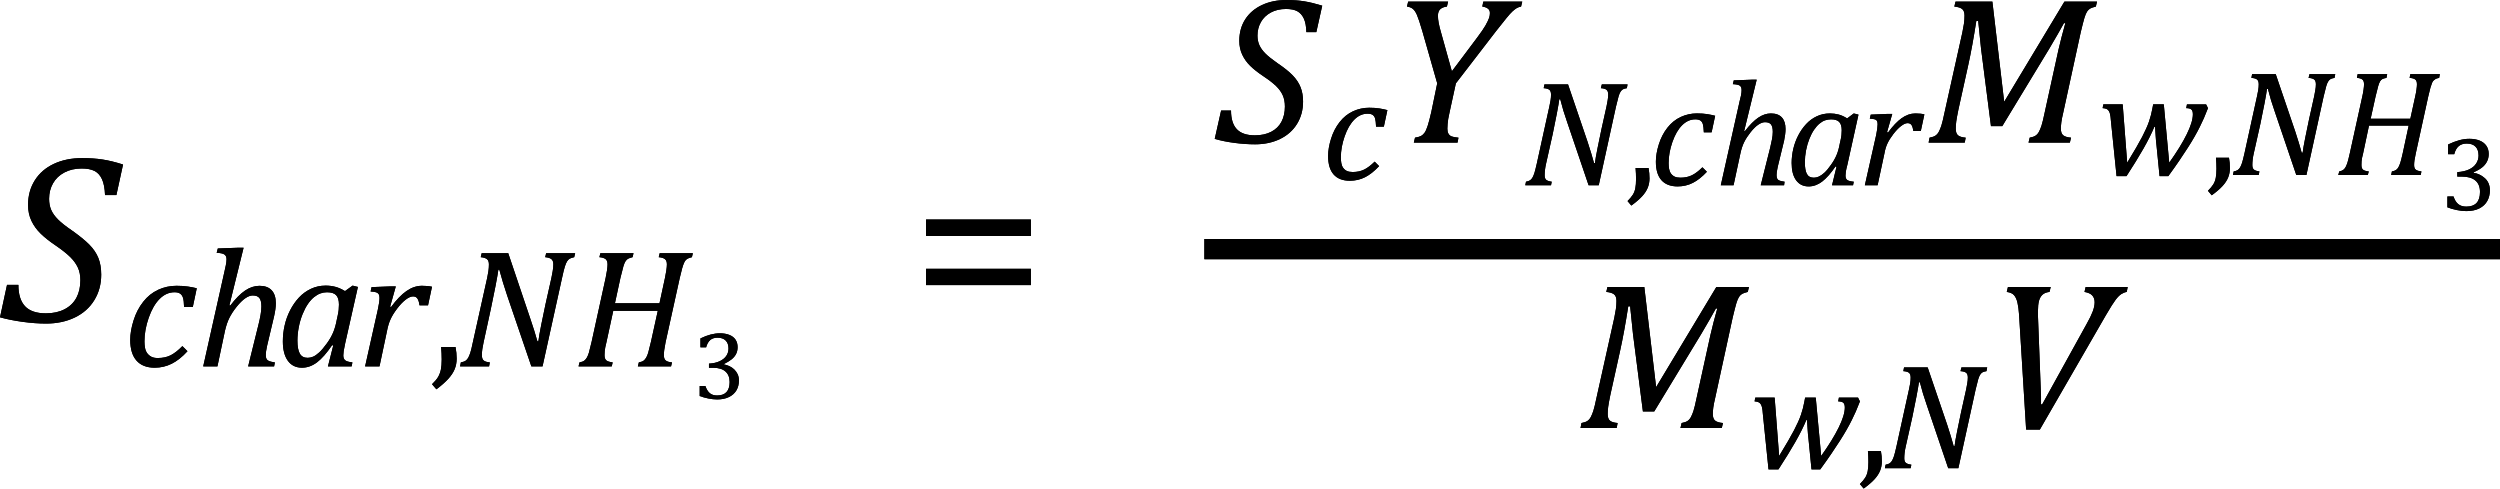 <?xml version="1.0" encoding="UTF-8" standalone="no"?>
<svg
   xmlns:dc="http://purl.org/dc/elements/1.1/"
   xmlns:cc="http://creativecommons.org/ns#"
   xmlns:rdf="http://www.w3.org/1999/02/22-rdf-syntax-ns#"
   xmlns:svg="http://www.w3.org/2000/svg"
   xmlns="http://www.w3.org/2000/svg"
   xmlns:sodipodi="http://sodipodi.sourceforge.net/DTD/sodipodi-0.dtd"
   xmlns:inkscape="http://www.inkscape.org/namespaces/inkscape"
   width="206.063"
   contentScriptType="text/ecmascript"
   preserveAspectRatio="xMidYMid meet"
   font-size="12"
   stroke-miterlimit="10"
   zoomAndPan="magnify"
   version="1.0"
   contentStyleType="text/css"
   font-style="normal"
   height="40.268"
   font-weight="normal"
   y="-9"
   id="svg127"
   sodipodi:docname="eq9b200cca-bff4-4f82-8da5-ba6e94c36d6b.svg"
   style="font-style:normal;font-weight:normal;font-size:12px;font-family:Dialog;color-interpolation:auto;fill:#000000;fill-opacity:1;stroke:#000000;stroke-width:1;stroke-linecap:square;stroke-linejoin:miter;stroke-miterlimit:10;stroke-dasharray:none;stroke-dashoffset:0;stroke-opacity:1;color-rendering:auto;image-rendering:auto;shape-rendering:auto;text-rendering:auto"
   inkscape:version="0.92.0 r15299">
  <sodipodi:namedview
     pagecolor="#ffffff"
     bordercolor="#666666"
     borderopacity="1"
     objecttolerance="10"
     gridtolerance="10"
     guidetolerance="10"
     inkscape:pageopacity="0"
     inkscape:pageshadow="2"
     inkscape:window-width="1627"
     inkscape:window-height="858"
     id="namedview129"
     showgrid="false"
     inkscape:snap-global="false"
     fit-margin-top="0"
     fit-margin-left="0"
     fit-margin-right="0"
     fit-margin-bottom="0"
     inkscape:zoom="1.7294455"
     inkscape:cx="95.375103"
     inkscape:cy="21.570543"
     inkscape:window-x="0"
     inkscape:window-y="0"
     inkscape:window-maximized="0"
     inkscape:current-layer="svg127" />
  <!--Converted from MathML using JEuclid-->
  <defs
     id="genericDefs" />
  <g
     style="color-interpolation:linearRGB;color-rendering:optimizeQuality;image-rendering:optimizeQuality;text-rendering:optimizeLegibility"
     id="g5"
     transform="translate(-0.031,26.514)">
    <path
       style="stroke:none"
       inkscape:connector-curvature="0"
       id="path3"
       d="m 1.547,-3.031 q 0,1.172 0.547,1.758 0.547,0.586 1.719,0.586 0.891,0 1.539,-0.336 Q 6,-1.359 6.328,-1.969 6.656,-2.578 6.656,-3.422 6.656,-4.016 6.445,-4.469 6.234,-4.922 5.812,-5.336 5.391,-5.75 4.594,-6.297 3.875,-6.781 3.391,-7.25 2.906,-7.719 2.625,-8.305 2.344,-8.891 2.344,-9.625 q 0,-1.141 0.555,-2.023 0.555,-0.883 1.57,-1.359 1.016,-0.477 2.344,-0.477 0.906,0 1.672,0.117 0.766,0.117 1.688,0.414 L 9.625,-10.438 H 8.688 q -0.031,-0.828 -0.25,-1.305 -0.219,-0.477 -0.617,-0.68 -0.398,-0.203 -1.055,-0.203 -0.812,0 -1.43,0.328 -0.617,0.328 -0.938,0.898 -0.32,0.57 -0.32,1.273 0,0.516 0.172,0.914 0.172,0.398 0.562,0.789 0.391,0.391 1.125,0.891 0.953,0.672 1.461,1.187 0.508,0.516 0.742,1.102 0.234,0.586 0.234,1.367 0,1.172 -0.57,2.102 -0.57,0.93 -1.609,1.43 -1.039,0.5 -2.367,0.5 -0.906,0 -1.93,-0.141 Q 0.875,-0.125 0.031,-0.359 l 0.578,-2.672 z" />
  </g>
  <g
     style="color-interpolation:linearRGB;color-rendering:optimizeQuality;image-rendering:optimizeQuality;text-rendering:optimizeLegibility"
     id="g9"
     transform="translate(10.141,30.198)">
    <path
       style="stroke:none"
       inkscape:connector-curvature="0"
       id="path7"
       d="M 5.031,-4.891 Q 5.016,-5.422 4.945,-5.648 4.875,-5.875 4.711,-5.992 4.547,-6.109 4.25,-6.109 q -0.688,0 -1.234,0.547 Q 2.469,-5.016 2.117,-4.008 1.766,-3 1.766,-2.062 q 0,0.281 0.047,0.539 0.047,0.258 0.18,0.438 0.133,0.18 0.336,0.289 0.203,0.109 0.531,0.109 0.625,0 1.078,-0.234 0.453,-0.234 0.953,-0.75 L 5.312,-1.25 q -0.641,0.703 -1.297,1.031 -0.656,0.328 -1.406,0.328 -0.984,0 -1.5,-0.586 -0.516,-0.586 -0.516,-1.711 0,-0.719 0.273,-1.594 0.273,-0.875 0.797,-1.539 0.523,-0.664 1.234,-0.992 0.711,-0.328 1.508,-0.328 0.547,0 0.953,0.062 0.406,0.062 0.719,0.141 L 5.75,-4.891 Z" />
  </g>
  <g
     style="color-interpolation:linearRGB;color-rendering:optimizeQuality;image-rendering:optimizeQuality;text-rendering:optimizeLegibility"
     id="g13"
     transform="translate(16.219,30.198)">
    <path
       style="stroke:none"
       inkscape:connector-curvature="0"
       id="path11"
       d="M 6.375,0 H 4.234 l 0.859,-3.469 q 0.094,-0.375 0.164,-0.766 0.07,-0.391 0.07,-0.703 0,-0.484 -0.164,-0.695 Q 5,-5.844 4.609,-5.844 q -0.281,0 -0.617,0.234 -0.336,0.234 -0.711,0.703 Q 2.906,-4.438 2.688,-4 2.469,-3.562 2.328,-2.953 L 1.703,0 H 0.531 l 1.75,-7.812 q 0.078,-0.344 0.109,-0.5 0.031,-0.156 0.047,-0.281 0.016,-0.125 0.016,-0.234 0,-0.281 -0.18,-0.399 -0.18,-0.117 -0.633,-0.133 l 0.094,-0.359 1.719,-0.062 h 0.406 l -1.172,4.75 0.078,0.016 q 0.641,-0.844 1.219,-1.234 0.578,-0.391 1.188,-0.391 0.656,0 1,0.367 0.344,0.367 0.344,1.07 0,0.438 -0.141,1.062 l -0.578,2.438 q -0.062,0.281 -0.086,0.461 -0.023,0.18 -0.023,0.305 0,0.219 0.07,0.336 0.07,0.117 0.219,0.172 0.148,0.055 0.461,0.102 z" />
  </g>
  <g
     style="color-interpolation:linearRGB;color-rendering:optimizeQuality;image-rendering:optimizeQuality;text-rendering:optimizeLegibility"
     id="g17"
     transform="translate(22.734,30.198)">
    <path
       style="stroke:none"
       inkscape:connector-curvature="0"
       id="path15"
       d="m 5.703,-6.203 0.625,-0.453 0.438,0.109 -1.047,4.641 q -0.094,0.422 -0.125,0.641 -0.031,0.219 -0.031,0.359 0,0.281 0.156,0.406 0.156,0.125 0.594,0.172 L 6.25,0 H 4.297 L 4.734,-1.719 4.641,-1.75 q -0.656,0.969 -1.242,1.414 -0.586,0.445 -1.242,0.445 -0.75,0 -1.164,-0.57 -0.414,-0.57 -0.414,-1.602 0,-0.656 0.148,-1.312 0.148,-0.656 0.453,-1.25 0.305,-0.594 0.727,-1.047 0.422,-0.453 0.984,-0.719 0.562,-0.266 1.219,-0.266 0.422,0 0.805,0.102 0.383,0.102 0.789,0.352 z m -0.609,2.047 q 0.062,-0.281 0.086,-0.492 0.023,-0.211 0.023,-0.445 0,-0.531 -0.227,-0.773 -0.227,-0.242 -0.758,-0.242 -0.281,0 -0.539,0.094 Q 3.422,-5.922 3.156,-5.711 2.891,-5.5 2.648,-5.148 2.406,-4.797 2.203,-4.297 2,-3.797 1.891,-3.227 1.781,-2.656 1.781,-2.125 q 0,0.719 0.195,1.07 0.195,0.352 0.648,0.352 0.219,0 0.445,-0.094 0.227,-0.094 0.508,-0.351 0.281,-0.258 0.641,-0.758 0.328,-0.453 0.516,-0.906 0.188,-0.453 0.297,-1.062 z" />
  </g>
  <g
     style="color-interpolation:linearRGB;color-rendering:optimizeQuality;image-rendering:optimizeQuality;text-rendering:optimizeLegibility"
     id="g21"
     transform="translate(29.5,30.198)">
    <path
       style="stroke:none"
       inkscape:connector-curvature="0"
       id="path19"
       d="M 2.719,-6.594 H 3.125 l -0.469,1.672 0.078,0.031 q 0.656,-0.891 1.273,-1.32 0.617,-0.43 1.273,-0.43 0.5,0 0.828,0.078 L 5.781,-5.031 H 5.078 Q 5.031,-5.391 4.914,-5.578 4.797,-5.766 4.547,-5.766 q -0.266,0 -0.617,0.273 -0.352,0.273 -0.711,0.75 Q 2.859,-4.266 2.68,-3.859 2.5,-3.453 2.406,-2.953 L 1.781,0 H 0.594 l 1.047,-4.672 q 0.141,-0.641 0.141,-0.969 0,-0.203 -0.062,-0.305 Q 1.656,-6.047 1.516,-6.102 1.375,-6.156 1.047,-6.172 L 1.125,-6.531 Z" />
  </g>
  <g
     style="color-interpolation:linearRGB;color-rendering:optimizeQuality;image-rendering:optimizeQuality;text-rendering:optimizeLegibility"
     id="g25"
     transform="translate(35.438,30.198)">
    <path
       style="stroke:none"
       inkscape:connector-curvature="0"
       id="path23"
       d="m 2.109,-1.594 q 0.094,0.484 0.094,0.953 0,0.469 -0.164,0.867 Q 1.875,0.625 1.516,1.023 1.156,1.422 0.531,1.891 L 0.172,1.469 q 0.344,-0.328 0.5,-0.594 0.156,-0.266 0.227,-0.602 0.07,-0.336 0.07,-0.836 0,-0.516 -0.047,-1.031 z" />
  </g>
  <g
     style="color-interpolation:linearRGB;color-rendering:optimizeQuality;image-rendering:optimizeQuality;text-rendering:optimizeLegibility"
     id="g29"
     transform="translate(37.641,30.198)">
    <path
       style="stroke:none"
       inkscape:connector-curvature="0"
       id="path27"
       d="M 9.766,-9.328 9.688,-9 q -0.266,0.062 -0.375,0.125 -0.109,0.062 -0.203,0.203 -0.094,0.141 -0.188,0.43 -0.094,0.289 -0.234,0.945 L 7.078,0 H 6.156 l -2,-5.859 Q 3.797,-6.922 3.516,-7.969 H 3.438 q -0.047,0.359 -0.234,1.336 -0.188,0.977 -0.391,1.914 l -0.594,2.734 q -0.063,0.281 -0.102,0.547 -0.039,0.266 -0.039,0.516 0,0.312 0.148,0.438 0.148,0.125 0.508,0.156 L 2.672,0 H 0.281 L 0.344,-0.328 Q 0.609,-0.375 0.742,-0.469 0.875,-0.562 0.961,-0.727 1.047,-0.891 1.125,-1.125 1.203,-1.359 1.344,-2.031 l 1.172,-5.266 q 0.062,-0.297 0.102,-0.562 0.039,-0.266 0.039,-0.547 0,-0.313 -0.164,-0.438 Q 2.328,-8.969 1.984,-9 L 2.062,-9.328 H 4.25 L 6.047,-4 q 0.391,1.141 0.609,1.938 h 0.078 q 0.047,-0.422 0.242,-1.391 0.195,-0.969 0.351,-1.688 l 0.484,-2.156 q 0.047,-0.234 0.102,-0.539 0.055,-0.305 0.055,-0.57 0,-0.313 -0.164,-0.438 Q 7.641,-8.969 7.297,-9 L 7.375,-9.328 Z" />
  </g>
  <g
     style="color-interpolation:linearRGB;color-rendering:optimizeQuality;image-rendering:optimizeQuality;text-rendering:optimizeLegibility"
     id="g33"
     transform="translate(47.406,30.198)">
    <path
       style="stroke:none"
       inkscape:connector-curvature="0"
       id="path31"
       d="m 7.453,-1.984 q -0.078,0.391 -0.109,0.633 -0.031,0.242 -0.031,0.43 0,0.312 0.156,0.438 0.156,0.125 0.516,0.156 L 7.906,0 H 5.172 L 5.25,-0.328 Q 5.516,-0.375 5.641,-0.469 5.766,-0.562 5.859,-0.727 5.953,-0.891 6.023,-1.125 6.094,-1.359 6.25,-2.031 L 6.812,-4.578 H 3.141 l -0.562,2.594 q -0.062,0.25 -0.094,0.406 -0.031,0.156 -0.047,0.312 -0.016,0.156 -0.016,0.344 0,0.297 0.141,0.422 0.141,0.125 0.531,0.172 L 3.016,0 H 0.281 L 0.359,-0.328 Q 0.625,-0.375 0.75,-0.469 0.875,-0.562 0.969,-0.727 1.062,-0.891 1.133,-1.125 1.203,-1.359 1.359,-2.031 l 1.156,-5.266 q 0.062,-0.281 0.109,-0.602 0.047,-0.32 0.047,-0.508 0,-0.313 -0.164,-0.438 Q 2.344,-8.969 2,-9 L 2.078,-9.328 H 4.812 L 4.734,-9 q -0.25,0.062 -0.367,0.125 -0.117,0.062 -0.211,0.203 -0.094,0.141 -0.18,0.43 -0.086,0.289 -0.242,0.945 l -0.453,2.094 h 3.672 l 0.453,-2.094 q 0.063,-0.281 0.109,-0.602 0.047,-0.32 0.047,-0.508 0,-0.313 -0.164,-0.438 Q 7.234,-8.969 6.891,-9 L 6.969,-9.328 H 9.703 L 9.625,-9 Q 9.391,-8.938 9.297,-8.891 9.203,-8.844 9.125,-8.766 9.047,-8.688 8.977,-8.531 8.906,-8.375 8.82,-8.078 8.734,-7.781 8.625,-7.297 Z" />
  </g>
  <g
     style="color-interpolation:linearRGB;color-rendering:optimizeQuality;image-rendering:optimizeQuality;text-rendering:optimizeLegibility"
     id="g37"
     transform="translate(57.109,32.862)">
    <path
       style="stroke:none"
       inkscape:connector-curvature="0"
       id="path35"
       d="m 0.625,-4.234 v -0.734 q 0.453,-0.219 0.844,-0.32 0.391,-0.102 0.766,-0.102 0.438,0 0.773,0.133 0.336,0.133 0.508,0.391 0.172,0.258 0.172,0.617 0,0.328 -0.133,0.578 -0.133,0.25 -0.375,0.438 -0.242,0.188 -0.617,0.375 v 0.031 q 0.234,0.047 0.453,0.148 0.219,0.102 0.391,0.266 0.172,0.164 0.281,0.391 0.109,0.227 0.109,0.523 0,0.453 -0.203,0.805 Q 3.391,-0.344 2.984,-0.141 2.578,0.062 2,0.062 1.672,0.062 1.281,-0.016 0.891,-0.094 0.562,-0.219 v -0.828 h 0.469 q 0.141,0.406 0.367,0.594 0.227,0.188 0.602,0.188 0.516,0 0.773,-0.281 0.258,-0.281 0.258,-0.828 0,-0.562 -0.344,-0.867 -0.344,-0.305 -1,-0.305 H 1.328 v -0.344 q 0.531,-0.031 0.891,-0.203 0.359,-0.172 0.539,-0.437 0.18,-0.266 0.18,-0.609 0,-0.422 -0.234,-0.656 -0.234,-0.234 -0.672,-0.234 -0.375,0 -0.602,0.195 -0.227,0.195 -0.336,0.602 z" />
  </g>
  <g
     style="color-interpolation:linearRGB;color-rendering:optimizeQuality;image-rendering:optimizeQuality;text-rendering:optimizeLegibility"
     id="g41"
     transform="translate(75.11,26.514)">
    <path
       style="stroke:none"
       inkscape:connector-curvature="0"
       id="path39"
       d="m 1.219,-7.062 v -1.359 h 8.641 v 1.359 z m 0,4.047 v -1.344 h 8.641 v 1.344 z" />
  </g>
  <g
     style="color-interpolation:linearRGB;stroke-width:1.338;color-rendering:optimizeQuality;image-rendering:optimizeQuality;text-rendering:optimizeLegibility"
     id="g47"
     transform="matrix(1.246,0,0,1.246,-27.112,-0.768)">
    <line
       style="fill:none;stroke-width:1.338"
       id="line43"
       y1="17.096"
       x2="186.522"
       x1="102.1"
       y2="17.096" />
    <path
       style="stroke:none;stroke-width:0.803"
       inkscape:connector-curvature="0"
       id="path45"
       transform="translate(102.1,10.054)"
       d="m 1.094,-2.125 q 0,0.828 0.383,1.234 0.383,0.406 1.195,0.406 0.625,0 1.078,-0.234 0.453,-0.234 0.68,-0.664 0.227,-0.43 0.227,-1.008 0,-0.422 -0.141,-0.742 Q 4.375,-3.453 4.078,-3.742 3.781,-4.031 3.219,-4.406 2.703,-4.75 2.367,-5.078 2.031,-5.406 1.836,-5.82 1.641,-6.234 1.641,-6.734 q 0,-0.812 0.391,-1.422 0.391,-0.609 1.102,-0.945 0.711,-0.336 1.633,-0.336 0.641,0 1.172,0.086 0.531,0.086 1.188,0.289 l -0.391,1.75 H 6.078 Q 6.062,-7.891 5.906,-8.219 5.75,-8.547 5.477,-8.695 5.203,-8.844 4.734,-8.844 q -0.578,0 -1.008,0.234 -0.43,0.234 -0.656,0.633 -0.227,0.399 -0.227,0.898 0,0.344 0.125,0.625 0.125,0.281 0.398,0.555 0.273,0.273 0.789,0.633 0.672,0.453 1.024,0.82 0.351,0.367 0.516,0.781 0.164,0.414 0.164,0.945 0,0.828 -0.399,1.477 -0.398,0.648 -1.125,1 Q 3.609,0.109 2.688,0.109 2.047,0.109 1.328,0.016 0.609,-0.078 0.016,-0.25 l 0.422,-1.875 z" />
  </g>
  <g
     style="color-interpolation:linearRGB;stroke-width:0.803;color-rendering:optimizeQuality;image-rendering:optimizeQuality;text-rendering:optimizeLegibility"
     id="g51"
     transform="matrix(1.246,0,0,1.246,108.944,14.802)">
    <path
       style="stroke:none;stroke-width:0.803"
       inkscape:connector-curvature="0"
       id="path49"
       d="M 3.594,-3.5 Q 3.578,-3.875 3.531,-4.039 3.484,-4.203 3.367,-4.281 3.25,-4.359 3.031,-4.359 q -0.484,0 -0.875,0.391 -0.391,0.391 -0.641,1.109 -0.25,0.719 -0.25,1.391 0,0.203 0.031,0.383 0.031,0.18 0.125,0.312 0.094,0.133 0.242,0.203 Q 1.812,-0.5 2.047,-0.5 2.484,-0.5 2.812,-0.664 3.141,-0.828 3.5,-1.188 l 0.297,0.297 q -0.469,0.5 -0.93,0.734 -0.461,0.234 -1.008,0.234 -0.703,0 -1.07,-0.414 -0.367,-0.414 -0.367,-1.227 0,-0.516 0.195,-1.141 0.195,-0.625 0.57,-1.102 0.375,-0.476 0.883,-0.711 0.508,-0.234 1.07,-0.234 0.391,0 0.68,0.047 0.289,0.047 0.523,0.109 L 4.109,-3.5 Z" />
  </g>
  <g
     style="color-interpolation:linearRGB;stroke-width:0.803;color-rendering:optimizeQuality;image-rendering:optimizeQuality;text-rendering:optimizeLegibility"
     id="g55"
     transform="matrix(1.246,0,0,1.246,114.355,11.756)">
    <path
       style="stroke:none;stroke-width:0.803"
       inkscape:connector-curvature="0"
       id="path53"
       d="M 4.016,-9.328 3.938,-9 Q 3.656,-8.969 3.5,-8.828 q -0.156,0.141 -0.156,0.438 0,0.406 0.203,1.094 l 0.719,2.578 1.688,-2.25 q 0.375,-0.5 0.539,-0.789 0.164,-0.289 0.242,-0.508 0.047,-0.156 0.047,-0.312 0,-0.188 -0.133,-0.289 Q 6.516,-8.969 6.281,-9 L 6.344,-9.328 H 8.922 L 8.844,-9 Q 8.672,-8.969 8.555,-8.898 8.438,-8.828 8.281,-8.688 8.125,-8.547 7.867,-8.227 7.609,-7.906 7.188,-7.375 L 4.531,-3.922 4.109,-1.984 Q 4.047,-1.719 4.023,-1.562 4,-1.406 3.984,-1.234 q -0.016,0.172 -0.016,0.312 0,0.203 0.07,0.328 0.07,0.125 0.203,0.18 0.133,0.055 0.461,0.086 L 4.641,0 H 1.75 L 1.828,-0.328 Q 2.109,-0.375 2.234,-0.445 2.359,-0.516 2.461,-0.656 2.562,-0.797 2.664,-1.109 2.766,-1.422 2.906,-2.031 L 3.297,-3.922 2.312,-7.375 Q 2.078,-8.172 1.953,-8.453 1.828,-8.734 1.68,-8.852 1.531,-8.969 1.297,-9 L 1.375,-9.328 Z" />
  </g>
  <g
     style="color-interpolation:linearRGB;stroke-width:0.803;color-rendering:optimizeQuality;image-rendering:optimizeQuality;text-rendering:optimizeLegibility"
     id="g59"
     transform="matrix(1.246,0,0,1.246,125.469,15.269)">
    <path
       style="stroke:none;stroke-width:0.803"
       inkscape:connector-curvature="0"
       id="path57"
       d="m 6.969,-6.672 -0.047,0.25 Q 6.734,-6.391 6.656,-6.344 6.578,-6.297 6.508,-6.195 6.438,-6.094 6.375,-5.883 6.312,-5.672 6.203,-5.203 L 5.062,0 H 4.391 L 2.969,-4.188 q -0.266,-0.75 -0.453,-1.5 H 2.453 q -0.031,0.25 -0.164,0.953 -0.133,0.703 -0.274,1.359 l -0.438,1.953 q -0.047,0.203 -0.07,0.399 -0.023,0.195 -0.023,0.367 0,0.219 0.109,0.305 0.109,0.086 0.359,0.117 L 1.906,0 H 0.203 L 0.25,-0.234 Q 0.438,-0.266 0.531,-0.336 0.625,-0.406 0.688,-0.523 0.75,-0.641 0.805,-0.805 0.859,-0.969 0.969,-1.453 L 1.797,-5.219 Q 1.844,-5.422 1.875,-5.617 1.906,-5.812 1.906,-6 q 0,-0.234 -0.117,-0.32 -0.117,-0.086 -0.367,-0.102 l 0.047,-0.25 h 1.562 l 1.297,3.812 q 0.266,0.812 0.422,1.391 h 0.062 q 0.031,-0.297 0.172,-0.992 0.141,-0.695 0.25,-1.211 L 5.578,-5.219 Q 5.609,-5.375 5.648,-5.594 5.688,-5.812 5.688,-6 q 0,-0.234 -0.117,-0.32 -0.117,-0.086 -0.367,-0.102 l 0.062,-0.25 z" />
  </g>
  <g
     style="color-interpolation:linearRGB;stroke-width:0.803;color-rendering:optimizeQuality;image-rendering:optimizeQuality;text-rendering:optimizeLegibility"
     id="g63"
     transform="matrix(1.246,0,0,1.246,133.994,15.269)">
    <path
       style="stroke:none;stroke-width:0.803"
       inkscape:connector-curvature="0"
       id="path61"
       d="m 1.516,-1.141 q 0.062,0.344 0.062,0.688 0,0.328 -0.117,0.617 Q 1.344,0.453 1.086,0.734 0.828,1.016 0.375,1.344 L 0.125,1.047 Q 0.359,0.812 0.477,0.625 0.594,0.438 0.641,0.195 q 0.047,-0.242 0.047,-0.602 0,-0.359 -0.031,-0.734 z" />
  </g>
  <g
     style="color-interpolation:linearRGB;stroke-width:0.803;color-rendering:optimizeQuality;image-rendering:optimizeQuality;text-rendering:optimizeLegibility"
     id="g67"
     transform="matrix(1.246,0,0,1.246,135.96,15.269)">
    <path
       style="stroke:none;stroke-width:0.803"
       inkscape:connector-curvature="0"
       id="path65"
       d="M 3.594,-3.5 Q 3.578,-3.875 3.531,-4.039 3.484,-4.203 3.367,-4.281 3.25,-4.359 3.031,-4.359 q -0.484,0 -0.875,0.391 -0.391,0.391 -0.641,1.109 -0.25,0.719 -0.25,1.391 0,0.203 0.031,0.383 0.031,0.18 0.125,0.312 0.094,0.133 0.242,0.203 Q 1.812,-0.5 2.047,-0.5 2.484,-0.5 2.812,-0.664 3.141,-0.828 3.5,-1.188 l 0.297,0.297 q -0.469,0.5 -0.93,0.734 -0.461,0.234 -1.008,0.234 -0.703,0 -1.07,-0.414 -0.367,-0.414 -0.367,-1.227 0,-0.516 0.195,-1.141 0.195,-0.625 0.57,-1.102 0.375,-0.476 0.883,-0.711 0.508,-0.234 1.07,-0.234 0.391,0 0.68,0.047 0.289,0.047 0.523,0.109 L 4.109,-3.5 Z" />
  </g>
  <g
     style="color-interpolation:linearRGB;stroke-width:0.803;color-rendering:optimizeQuality;image-rendering:optimizeQuality;text-rendering:optimizeLegibility"
     id="g71"
     transform="matrix(1.246,0,0,1.246,141.37,15.269)">
    <path
       style="stroke:none;stroke-width:0.803"
       inkscape:connector-curvature="0"
       id="path69"
       d="M 4.562,0 H 3.016 l 0.625,-2.484 q 0.062,-0.266 0.117,-0.539 0.055,-0.274 0.055,-0.508 0,-0.344 -0.117,-0.492 -0.117,-0.148 -0.398,-0.148 -0.203,0 -0.445,0.164 -0.242,0.164 -0.508,0.5 -0.266,0.336 -0.422,0.648 -0.156,0.312 -0.25,0.75 L 1.219,0 H 0.375 l 1.25,-5.578 Q 1.688,-5.828 1.711,-5.938 1.734,-6.047 1.742,-6.141 1.75,-6.234 1.75,-6.297 1.75,-6.516 1.625,-6.594 1.5,-6.672 1.172,-6.688 l 0.062,-0.25 1.234,-0.047 H 2.75 l -0.828,3.391 0.047,0.016 Q 2.438,-4.188 2.852,-4.469 3.266,-4.75 3.688,-4.75 q 0.484,0 0.727,0.266 0.242,0.266 0.242,0.766 0,0.313 -0.094,0.766 l -0.422,1.734 q -0.047,0.203 -0.062,0.336 -0.016,0.133 -0.016,0.211 0,0.156 0.047,0.242 0.047,0.086 0.156,0.125 0.109,0.039 0.328,0.07 z" />
  </g>
  <g
     style="color-interpolation:linearRGB;stroke-width:0.803;color-rendering:optimizeQuality;image-rendering:optimizeQuality;text-rendering:optimizeLegibility"
     id="g75"
     transform="matrix(1.246,0,0,1.246,147.17,15.269)">
    <path
       style="stroke:none;stroke-width:0.803"
       inkscape:connector-curvature="0"
       id="path73"
       d="M 4.078,-4.422 4.516,-4.75 4.828,-4.672 4.094,-1.359 q -0.078,0.297 -0.102,0.453 -0.023,0.156 -0.023,0.266 0,0.203 0.109,0.289 0.109,0.086 0.438,0.117 L 4.469,0 H 3.078 L 3.375,-1.219 3.312,-1.25 Q 2.844,-0.562 2.422,-0.242 2,0.078 1.531,0.078 1,0.078 0.703,-0.328 0.406,-0.734 0.406,-1.469 q 0,-0.469 0.109,-0.937 Q 0.625,-2.875 0.844,-3.297 1.062,-3.719 1.367,-4.047 1.672,-4.375 2.07,-4.562 2.469,-4.75 2.938,-4.75 q 0.297,0 0.57,0.07 0.273,0.07 0.57,0.258 z m -0.438,1.453 q 0.047,-0.203 0.062,-0.351 0.016,-0.148 0.016,-0.32 0,-0.375 -0.164,-0.547 -0.164,-0.172 -0.539,-0.172 -0.203,0 -0.391,0.062 -0.188,0.062 -0.375,0.219 -0.188,0.156 -0.359,0.406 -0.172,0.25 -0.312,0.602 -0.141,0.351 -0.219,0.758 -0.078,0.406 -0.078,0.797 0,0.516 0.133,0.766 0.133,0.25 0.461,0.25 0.156,0 0.32,-0.07 0.164,-0.07 0.367,-0.25 Q 2.766,-1 3.016,-1.359 3.25,-1.688 3.383,-2.008 3.516,-2.328 3.594,-2.766 Z" />
  </g>
  <g
     style="color-interpolation:linearRGB;stroke-width:0.803;color-rendering:optimizeQuality;image-rendering:optimizeQuality;text-rendering:optimizeLegibility"
     id="g79"
     transform="matrix(1.246,0,0,1.246,153.185,15.269)">
    <path
       style="stroke:none;stroke-width:0.803"
       inkscape:connector-curvature="0"
       id="path77"
       d="m 1.938,-4.719 h 0.297 l -0.344,1.203 0.062,0.031 Q 2.422,-4.125 2.859,-4.438 3.297,-4.75 3.766,-4.75 q 0.359,0 0.594,0.062 L 4.125,-3.594 h -0.5 Q 3.594,-3.859 3.508,-3.984 3.422,-4.109 3.25,-4.109 q -0.188,0 -0.438,0.195 -0.25,0.195 -0.508,0.531 -0.258,0.336 -0.391,0.625 -0.133,0.289 -0.195,0.648 L 1.266,0 H 0.422 l 0.75,-3.328 q 0.094,-0.469 0.094,-0.703 0,-0.141 -0.039,-0.219 Q 1.188,-4.328 1.086,-4.359 0.984,-4.391 0.75,-4.406 l 0.062,-0.266 z" />
  </g>
  <g
     style="color-interpolation:linearRGB;stroke-width:0.803;color-rendering:optimizeQuality;image-rendering:optimizeQuality;text-rendering:optimizeLegibility"
     id="g83"
     transform="matrix(1.246,0,0,1.246,158.615,11.756)">
    <path
       style="stroke:none;stroke-width:0.803"
       inkscape:connector-curvature="0"
       id="path81"
       d="m 9.266,-9.328 h 2.156 L 11.344,-9 q -0.25,0.062 -0.367,0.125 -0.117,0.062 -0.211,0.203 -0.094,0.141 -0.18,0.43 -0.086,0.289 -0.242,0.945 l -1.156,5.312 q -0.094,0.391 -0.125,0.633 -0.031,0.242 -0.031,0.43 0,0.312 0.156,0.438 0.156,0.125 0.516,0.156 L 9.625,0 H 6.891 L 6.969,-0.328 Q 7.234,-0.375 7.367,-0.469 7.5,-0.562 7.586,-0.727 7.672,-0.891 7.75,-1.125 7.828,-1.359 7.969,-2.031 l 0.906,-4.125 q 0.188,-0.813 0.453,-1.75 H 9.234 q -0.203,0.375 -0.399,0.711 -0.195,0.336 -0.57,0.977 l -3.109,5.125 h -0.75 L 3.75,-6.219 3.562,-8.047 H 3.438 Q 3.172,-6.344 2.906,-5.141 L 2.25,-2.172 q -0.109,0.531 -0.141,0.781 -0.031,0.25 -0.031,0.469 0,0.312 0.148,0.438 0.148,0.125 0.508,0.156 L 2.672,0 H 0.281 L 0.344,-0.328 Q 0.609,-0.375 0.742,-0.469 0.875,-0.562 0.961,-0.727 1.047,-0.891 1.125,-1.125 1.203,-1.359 1.344,-2.031 l 1.172,-5.266 q 0.062,-0.297 0.102,-0.562 0.039,-0.266 0.039,-0.547 0,-0.313 -0.164,-0.438 Q 2.328,-8.969 1.984,-9 L 2.062,-9.328 H 4.5 l 0.781,6.625 z" />
  </g>
  <g
     style="color-interpolation:linearRGB;stroke-width:0.803;color-rendering:optimizeQuality;image-rendering:optimizeQuality;text-rendering:optimizeLegibility"
     id="g87"
     transform="matrix(1.246,0,0,1.246,172.842,14.422)">
    <path
       style="stroke:none;stroke-width:0.803"
       inkscape:connector-curvature="0"
       id="path85"
       d="m 4.781,-0.812 q 0.766,-1.078 1.164,-1.891 0.399,-0.812 0.399,-1.312 0,-0.234 -0.102,-0.32 -0.102,-0.086 -0.336,-0.086 l 0.047,-0.25 h 1.266 l 0.125,0.25 Q 7.172,-3.984 7.07,-3.75 6.969,-3.516 6.805,-3.188 6.641,-2.859 6.453,-2.531 6.266,-2.203 6.016,-1.812 5.766,-1.422 5.453,-0.961 5.141,-0.5 4.719,0.078 H 4.141 L 3.938,-1.969 Q 3.906,-2.203 3.883,-2.586 3.859,-2.969 3.844,-3.188 H 3.797 Q 3.531,-2.547 3.078,-1.75 2.625,-0.953 1.953,0.078 H 1.297 L 0.922,-3.594 Q 0.906,-3.875 0.859,-4.055 0.812,-4.234 0.711,-4.32 0.609,-4.406 0.375,-4.422 l 0.047,-0.25 H 1.703 L 2,-0.812 q 0.688,-1.125 0.992,-1.711 0.305,-0.586 0.453,-1.016 0.148,-0.43 0.227,-0.883 l 0.047,-0.25 h 0.703 z" />
  </g>
  <g
     style="color-interpolation:linearRGB;stroke-width:0.803;color-rendering:optimizeQuality;image-rendering:optimizeQuality;text-rendering:optimizeLegibility"
     id="g91"
     transform="matrix(1.246,0,0,1.246,181.835,14.422)">
    <path
       style="stroke:none;stroke-width:0.803"
       inkscape:connector-curvature="0"
       id="path89"
       d="m 1.516,-1.141 q 0.062,0.344 0.062,0.688 0,0.328 -0.117,0.617 Q 1.344,0.453 1.086,0.734 0.828,1.016 0.375,1.344 L 0.125,1.047 Q 0.359,0.812 0.477,0.625 0.594,0.438 0.641,0.195 q 0.047,-0.242 0.047,-0.602 0,-0.359 -0.031,-0.734 z" />
  </g>
  <g
     style="color-interpolation:linearRGB;stroke-width:0.803;color-rendering:optimizeQuality;image-rendering:optimizeQuality;text-rendering:optimizeLegibility"
     id="g95"
     transform="matrix(1.246,0,0,1.246,183.8,14.422)">
    <path
       style="stroke:none;stroke-width:0.803"
       inkscape:connector-curvature="0"
       id="path93"
       d="m 6.969,-6.672 -0.047,0.25 Q 6.734,-6.391 6.656,-6.344 6.578,-6.297 6.508,-6.195 6.438,-6.094 6.375,-5.883 6.312,-5.672 6.203,-5.203 L 5.062,0 H 4.391 L 2.969,-4.188 q -0.266,-0.75 -0.453,-1.5 H 2.453 q -0.031,0.25 -0.164,0.953 -0.133,0.703 -0.274,1.359 l -0.438,1.953 q -0.047,0.203 -0.07,0.399 -0.023,0.195 -0.023,0.367 0,0.219 0.109,0.305 0.109,0.086 0.359,0.117 L 1.906,0 H 0.203 L 0.25,-0.234 Q 0.438,-0.266 0.531,-0.336 0.625,-0.406 0.688,-0.523 0.75,-0.641 0.805,-0.805 0.859,-0.969 0.969,-1.453 L 1.797,-5.219 Q 1.844,-5.422 1.875,-5.617 1.906,-5.812 1.906,-6 q 0,-0.234 -0.117,-0.32 -0.117,-0.086 -0.367,-0.102 l 0.047,-0.25 h 1.562 l 1.297,3.812 q 0.266,0.812 0.422,1.391 h 0.062 q 0.031,-0.297 0.172,-0.992 0.141,-0.695 0.25,-1.211 L 5.578,-5.219 Q 5.609,-5.375 5.648,-5.594 5.688,-5.812 5.688,-6 q 0,-0.234 -0.117,-0.32 -0.117,-0.086 -0.367,-0.102 l 0.062,-0.25 z" />
  </g>
  <g
     style="color-interpolation:linearRGB;stroke-width:0.803;color-rendering:optimizeQuality;image-rendering:optimizeQuality;text-rendering:optimizeLegibility"
     id="g99"
     transform="matrix(1.246,0,0,1.246,192.481,14.422)">
    <path
       style="stroke:none;stroke-width:0.803"
       inkscape:connector-curvature="0"
       id="path97"
       d="m 5.328,-1.422 q -0.062,0.281 -0.086,0.453 -0.023,0.172 -0.023,0.313 0,0.219 0.109,0.305 0.109,0.086 0.375,0.117 L 5.656,0 H 3.703 L 3.75,-0.234 Q 3.938,-0.266 4.031,-0.336 4.125,-0.406 4.188,-0.523 4.25,-0.641 4.305,-0.805 4.359,-0.969 4.469,-1.453 L 4.859,-3.266 H 2.234 L 1.844,-1.422 Q 1.797,-1.234 1.773,-1.125 1.75,-1.016 1.742,-0.906 q -0.008,0.109 -0.008,0.25 0,0.203 0.094,0.297 0.094,0.094 0.391,0.125 L 2.156,0 H 0.203 L 0.266,-0.234 Q 0.438,-0.266 0.531,-0.336 0.625,-0.406 0.688,-0.523 0.75,-0.641 0.805,-0.805 0.859,-0.969 0.969,-1.453 L 1.797,-5.219 Q 1.844,-5.422 1.875,-5.648 1.906,-5.875 1.906,-6 q 0,-0.234 -0.117,-0.32 -0.117,-0.086 -0.352,-0.102 l 0.047,-0.25 h 1.953 l -0.047,0.25 q -0.188,0.031 -0.273,0.078 -0.086,0.047 -0.148,0.148 -0.063,0.102 -0.125,0.312 -0.063,0.211 -0.172,0.68 l -0.328,1.484 h 2.625 l 0.328,-1.5 Q 5.344,-5.422 5.375,-5.648 5.406,-5.875 5.406,-6 q 0,-0.234 -0.117,-0.32 -0.117,-0.086 -0.367,-0.102 l 0.047,-0.25 h 1.953 l -0.047,0.25 q -0.172,0.031 -0.234,0.07 -0.062,0.039 -0.125,0.094 -0.062,0.055 -0.109,0.164 -0.047,0.109 -0.109,0.32 -0.062,0.211 -0.141,0.57 z" />
  </g>
  <g
     style="color-interpolation:linearRGB;stroke-width:0.803;color-rendering:optimizeQuality;image-rendering:optimizeQuality;text-rendering:optimizeLegibility"
     id="g103"
     transform="matrix(1.246,0,0,1.246,201.103,17.322)">
    <path
       style="stroke:none;stroke-width:0.803"
       inkscape:connector-curvature="0"
       id="path101"
       d="m 0.547,-3.703 v -0.641 q 0.391,-0.187 0.734,-0.281 0.344,-0.094 0.672,-0.094 0.391,0 0.68,0.117 0.289,0.117 0.445,0.344 0.156,0.227 0.156,0.539 0,0.281 -0.117,0.508 Q 3,-2.984 2.789,-2.82 2.578,-2.656 2.234,-2.5 v 0.031 q 0.219,0.031 0.406,0.125 0.188,0.094 0.344,0.234 0.156,0.141 0.242,0.344 0.086,0.203 0.086,0.453 0,0.391 -0.172,0.703 Q 2.969,-0.297 2.617,-0.117 2.266,0.062 1.75,0.062 1.453,0.062 1.117,-0.008 0.781,-0.078 0.5,-0.188 v -0.719 h 0.406 q 0.109,0.344 0.313,0.508 0.203,0.164 0.531,0.164 0.453,0 0.68,-0.242 0.227,-0.242 0.227,-0.727 0,-0.5 -0.305,-0.758 Q 2.047,-2.219 1.469,-2.219 H 1.156 V -2.516 Q 1.625,-2.547 1.938,-2.695 2.25,-2.844 2.406,-3.086 2.562,-3.328 2.562,-3.609 2.562,-4 2.359,-4.203 2.156,-4.406 1.781,-4.406 q -0.328,0 -0.531,0.172 -0.203,0.172 -0.297,0.531 z" />
  </g>
  <g
     style="color-interpolation:linearRGB;stroke-width:0.803;color-rendering:optimizeQuality;image-rendering:optimizeQuality;text-rendering:optimizeLegibility"
     id="g107"
     transform="matrix(1.246,0,0,1.246,129.926,35.276)">
    <path
       style="stroke:none;stroke-width:0.803"
       inkscape:connector-curvature="0"
       id="path105"
       d="m 9.266,-9.328 h 2.156 L 11.344,-9 q -0.25,0.062 -0.367,0.125 -0.117,0.062 -0.211,0.203 -0.094,0.141 -0.18,0.43 -0.086,0.289 -0.242,0.945 l -1.156,5.312 q -0.094,0.391 -0.125,0.633 -0.031,0.242 -0.031,0.43 0,0.312 0.156,0.438 0.156,0.125 0.516,0.156 L 9.625,0 H 6.891 L 6.969,-0.328 Q 7.234,-0.375 7.367,-0.469 7.5,-0.562 7.586,-0.727 7.672,-0.891 7.75,-1.125 7.828,-1.359 7.969,-2.031 l 0.906,-4.125 q 0.188,-0.813 0.453,-1.75 H 9.234 q -0.203,0.375 -0.399,0.711 -0.195,0.336 -0.57,0.977 l -3.109,5.125 h -0.75 L 3.75,-6.219 3.562,-8.047 H 3.438 Q 3.172,-6.344 2.906,-5.141 L 2.25,-2.172 q -0.109,0.531 -0.141,0.781 -0.031,0.25 -0.031,0.469 0,0.312 0.148,0.438 0.148,0.125 0.508,0.156 L 2.672,0 H 0.281 L 0.344,-0.328 Q 0.609,-0.375 0.742,-0.469 0.875,-0.562 0.961,-0.727 1.047,-0.891 1.125,-1.125 1.203,-1.359 1.344,-2.031 l 1.172,-5.266 q 0.062,-0.297 0.102,-0.562 0.039,-0.266 0.039,-0.547 0,-0.313 -0.164,-0.438 Q 2.328,-8.969 1.984,-9 L 2.062,-9.328 H 4.5 l 0.781,6.625 z" />
  </g>
  <g
     style="color-interpolation:linearRGB;stroke-width:0.803;color-rendering:optimizeQuality;image-rendering:optimizeQuality;text-rendering:optimizeLegibility"
     id="g111"
     transform="matrix(1.246,0,0,1.246,144.154,38.594)">
    <path
       style="stroke:none;stroke-width:0.803"
       inkscape:connector-curvature="0"
       id="path109"
       d="m 4.781,-0.812 q 0.766,-1.078 1.164,-1.891 0.399,-0.812 0.399,-1.312 0,-0.234 -0.102,-0.32 -0.102,-0.086 -0.336,-0.086 l 0.047,-0.25 h 1.266 l 0.125,0.25 Q 7.172,-3.984 7.07,-3.75 6.969,-3.516 6.805,-3.188 6.641,-2.859 6.453,-2.531 6.266,-2.203 6.016,-1.812 5.766,-1.422 5.453,-0.961 5.141,-0.5 4.719,0.078 H 4.141 L 3.938,-1.969 Q 3.906,-2.203 3.883,-2.586 3.859,-2.969 3.844,-3.188 H 3.797 Q 3.531,-2.547 3.078,-1.75 2.625,-0.953 1.953,0.078 H 1.297 L 0.922,-3.594 Q 0.906,-3.875 0.859,-4.055 0.812,-4.234 0.711,-4.32 0.609,-4.406 0.375,-4.422 l 0.047,-0.25 H 1.703 L 2,-0.812 q 0.688,-1.125 0.992,-1.711 0.305,-0.586 0.453,-1.016 0.148,-0.43 0.227,-0.883 l 0.047,-0.25 h 0.703 z" />
  </g>
  <g
     style="color-interpolation:linearRGB;stroke-width:0.803;color-rendering:optimizeQuality;image-rendering:optimizeQuality;text-rendering:optimizeLegibility"
     id="g115"
     transform="matrix(1.246,0,0,1.246,153.146,38.594)">
    <path
       style="stroke:none;stroke-width:0.803"
       inkscape:connector-curvature="0"
       id="path113"
       d="m 1.516,-1.141 q 0.062,0.344 0.062,0.688 0,0.328 -0.117,0.617 Q 1.344,0.453 1.086,0.734 0.828,1.016 0.375,1.344 L 0.125,1.047 Q 0.359,0.812 0.477,0.625 0.594,0.438 0.641,0.195 q 0.047,-0.242 0.047,-0.602 0,-0.359 -0.031,-0.734 z" />
  </g>
  <g
     style="color-interpolation:linearRGB;stroke-width:0.803;color-rendering:optimizeQuality;image-rendering:optimizeQuality;text-rendering:optimizeLegibility"
     id="g119"
     transform="matrix(1.246,0,0,1.246,155.111,38.594)">
    <path
       style="stroke:none;stroke-width:0.803"
       inkscape:connector-curvature="0"
       id="path117"
       d="m 6.969,-6.672 -0.047,0.25 Q 6.734,-6.391 6.656,-6.344 6.578,-6.297 6.508,-6.195 6.438,-6.094 6.375,-5.883 6.312,-5.672 6.203,-5.203 L 5.062,0 H 4.391 L 2.969,-4.188 q -0.266,-0.75 -0.453,-1.5 H 2.453 q -0.031,0.25 -0.164,0.953 -0.133,0.703 -0.274,1.359 l -0.438,1.953 q -0.047,0.203 -0.07,0.399 -0.023,0.195 -0.023,0.367 0,0.219 0.109,0.305 0.109,0.086 0.359,0.117 L 1.906,0 H 0.203 L 0.25,-0.234 Q 0.438,-0.266 0.531,-0.336 0.625,-0.406 0.688,-0.523 0.75,-0.641 0.805,-0.805 0.859,-0.969 0.969,-1.453 L 1.797,-5.219 Q 1.844,-5.422 1.875,-5.617 1.906,-5.812 1.906,-6 q 0,-0.234 -0.117,-0.32 -0.117,-0.086 -0.367,-0.102 l 0.047,-0.25 h 1.562 l 1.297,3.812 q 0.266,0.812 0.422,1.391 h 0.062 q 0.031,-0.297 0.172,-0.992 0.141,-0.695 0.25,-1.211 L 5.578,-5.219 Q 5.609,-5.375 5.648,-5.594 5.688,-5.812 5.688,-6 q 0,-0.234 -0.117,-0.32 -0.117,-0.086 -0.367,-0.102 l 0.062,-0.25 z" />
  </g>
  <g
     style="color-interpolation:linearRGB;stroke-width:0.803;color-rendering:optimizeQuality;image-rendering:optimizeQuality;text-rendering:optimizeLegibility"
     id="g123"
     transform="matrix(1.246,0,0,1.246,163.792,35.276)">
    <path
       style="stroke:none;stroke-width:0.803"
       inkscape:connector-curvature="0"
       id="path121"
       d="M 4.203,-9.328 4.125,-9 Q 3.828,-8.969 3.664,-8.82 3.5,-8.672 3.43,-8.414 q -0.07,0.258 -0.07,0.68 0,0.141 0,0.297 l 0.203,5.328 v 0.547 h 0.078 l 2.953,-5.344 q 0.266,-0.469 0.391,-0.805 0.125,-0.336 0.125,-0.602 0,-0.281 -0.156,-0.453 Q 6.797,-8.938 6.438,-9 L 6.516,-9.328 H 9.297 L 9.234,-9 Q 9.047,-8.969 8.875,-8.859 8.703,-8.75 8.5,-8.484 8.297,-8.219 7.859,-7.469 L 3.484,0.109 H 2.578 L 2.109,-7.516 Q 2.078,-7.953 2.008,-8.273 1.938,-8.594 1.789,-8.773 1.641,-8.953 1.297,-9 L 1.375,-9.328 Z" />
  </g>
  <g
     transform="translate(-0.031,26.514)"
     id="g4052"
     style="color-interpolation:linearRGB;color-rendering:optimizeQuality;image-rendering:optimizeQuality;text-rendering:optimizeLegibility">
    <path
       d="m 1.547,-3.031 q 0,1.172 0.547,1.758 0.547,0.586 1.719,0.586 0.891,0 1.539,-0.336 Q 6,-1.359 6.328,-1.969 6.656,-2.578 6.656,-3.422 6.656,-4.016 6.445,-4.469 6.234,-4.922 5.812,-5.336 5.391,-5.75 4.594,-6.297 3.875,-6.781 3.391,-7.25 2.906,-7.719 2.625,-8.305 2.344,-8.891 2.344,-9.625 q 0,-1.141 0.555,-2.023 0.555,-0.883 1.57,-1.359 1.016,-0.477 2.344,-0.477 0.906,0 1.672,0.117 0.766,0.117 1.688,0.414 L 9.625,-10.438 H 8.688 q -0.031,-0.828 -0.25,-1.305 -0.219,-0.477 -0.617,-0.68 -0.398,-0.203 -1.055,-0.203 -0.812,0 -1.43,0.328 -0.617,0.328 -0.938,0.898 -0.32,0.57 -0.32,1.273 0,0.516 0.172,0.914 0.172,0.398 0.562,0.789 0.391,0.391 1.125,0.891 0.953,0.672 1.461,1.187 0.508,0.516 0.742,1.102 0.234,0.586 0.234,1.367 0,1.172 -0.57,2.102 -0.57,0.93 -1.609,1.43 -1.039,0.5 -2.367,0.5 -0.906,0 -1.93,-0.141 Q 0.875,-0.125 0.031,-0.359 l 0.578,-2.672 z"
       id="path4050"
       inkscape:connector-curvature="0"
       style="stroke:none" />
  </g>
  <g
     transform="translate(10.141,30.198)"
     id="g4056"
     style="color-interpolation:linearRGB;color-rendering:optimizeQuality;image-rendering:optimizeQuality;text-rendering:optimizeLegibility">
    <path
       d="M 5.031,-4.891 Q 5.016,-5.422 4.945,-5.648 4.875,-5.875 4.711,-5.992 4.547,-6.109 4.25,-6.109 q -0.688,0 -1.234,0.547 Q 2.469,-5.016 2.117,-4.008 1.766,-3 1.766,-2.062 q 0,0.281 0.047,0.539 0.047,0.258 0.18,0.438 0.133,0.18 0.336,0.289 0.203,0.109 0.531,0.109 0.625,0 1.078,-0.234 0.453,-0.234 0.953,-0.75 L 5.312,-1.25 q -0.641,0.703 -1.297,1.031 -0.656,0.328 -1.406,0.328 -0.984,0 -1.5,-0.586 -0.516,-0.586 -0.516,-1.711 0,-0.719 0.273,-1.594 0.273,-0.875 0.797,-1.539 0.523,-0.664 1.234,-0.992 0.711,-0.328 1.508,-0.328 0.547,0 0.953,0.062 0.406,0.062 0.719,0.141 L 5.75,-4.891 Z"
       id="path4054"
       inkscape:connector-curvature="0"
       style="stroke:none" />
  </g>
  <g
     transform="translate(16.219,30.198)"
     id="g4060"
     style="color-interpolation:linearRGB;color-rendering:optimizeQuality;image-rendering:optimizeQuality;text-rendering:optimizeLegibility">
    <path
       d="M 6.375,0 H 4.234 l 0.859,-3.469 q 0.094,-0.375 0.164,-0.766 0.07,-0.391 0.07,-0.703 0,-0.484 -0.164,-0.695 Q 5,-5.844 4.609,-5.844 q -0.281,0 -0.617,0.234 -0.336,0.234 -0.711,0.703 Q 2.906,-4.438 2.688,-4 2.469,-3.562 2.328,-2.953 L 1.703,0 H 0.531 l 1.75,-7.812 q 0.078,-0.344 0.109,-0.5 0.031,-0.156 0.047,-0.281 0.016,-0.125 0.016,-0.234 0,-0.281 -0.18,-0.399 -0.18,-0.117 -0.633,-0.133 l 0.094,-0.359 1.719,-0.062 h 0.406 l -1.172,4.75 0.078,0.016 q 0.641,-0.844 1.219,-1.234 0.578,-0.391 1.188,-0.391 0.656,0 1,0.367 0.344,0.367 0.344,1.07 0,0.438 -0.141,1.062 l -0.578,2.438 q -0.062,0.281 -0.086,0.461 -0.023,0.18 -0.023,0.305 0,0.219 0.07,0.336 0.07,0.117 0.219,0.172 0.148,0.055 0.461,0.102 z"
       id="path4058"
       inkscape:connector-curvature="0"
       style="stroke:none" />
  </g>
  <g
     transform="translate(22.734,30.198)"
     id="g4064"
     style="color-interpolation:linearRGB;color-rendering:optimizeQuality;image-rendering:optimizeQuality;text-rendering:optimizeLegibility">
    <path
       d="m 5.703,-6.203 0.625,-0.453 0.438,0.109 -1.047,4.641 q -0.094,0.422 -0.125,0.641 -0.031,0.219 -0.031,0.359 0,0.281 0.156,0.406 0.156,0.125 0.594,0.172 L 6.25,0 H 4.297 L 4.734,-1.719 4.641,-1.75 q -0.656,0.969 -1.242,1.414 -0.586,0.445 -1.242,0.445 -0.75,0 -1.164,-0.57 -0.414,-0.57 -0.414,-1.602 0,-0.656 0.148,-1.312 0.148,-0.656 0.453,-1.25 0.305,-0.594 0.727,-1.047 0.422,-0.453 0.984,-0.719 0.562,-0.266 1.219,-0.266 0.422,0 0.805,0.102 0.383,0.102 0.789,0.352 z m -0.609,2.047 q 0.062,-0.281 0.086,-0.492 0.023,-0.211 0.023,-0.445 0,-0.531 -0.227,-0.773 -0.227,-0.242 -0.758,-0.242 -0.281,0 -0.539,0.094 Q 3.422,-5.922 3.156,-5.711 2.891,-5.5 2.648,-5.148 2.406,-4.797 2.203,-4.297 2,-3.797 1.891,-3.227 1.781,-2.656 1.781,-2.125 q 0,0.719 0.195,1.07 0.195,0.352 0.648,0.352 0.219,0 0.445,-0.094 0.227,-0.094 0.508,-0.351 0.281,-0.258 0.641,-0.758 0.328,-0.453 0.516,-0.906 0.188,-0.453 0.297,-1.062 z"
       id="path4062"
       inkscape:connector-curvature="0"
       style="stroke:none" />
  </g>
  <g
     transform="translate(29.5,30.198)"
     id="g4068"
     style="color-interpolation:linearRGB;color-rendering:optimizeQuality;image-rendering:optimizeQuality;text-rendering:optimizeLegibility">
    <path
       d="M 2.719,-6.594 H 3.125 l -0.469,1.672 0.078,0.031 q 0.656,-0.891 1.273,-1.32 0.617,-0.43 1.273,-0.43 0.5,0 0.828,0.078 L 5.781,-5.031 H 5.078 Q 5.031,-5.391 4.914,-5.578 4.797,-5.766 4.547,-5.766 q -0.266,0 -0.617,0.273 -0.352,0.273 -0.711,0.75 Q 2.859,-4.266 2.68,-3.859 2.5,-3.453 2.406,-2.953 L 1.781,0 H 0.594 l 1.047,-4.672 q 0.141,-0.641 0.141,-0.969 0,-0.203 -0.062,-0.305 Q 1.656,-6.047 1.516,-6.102 1.375,-6.156 1.047,-6.172 L 1.125,-6.531 Z"
       id="path4066"
       inkscape:connector-curvature="0"
       style="stroke:none" />
  </g>
  <g
     transform="translate(35.438,30.198)"
     id="g4072"
     style="color-interpolation:linearRGB;color-rendering:optimizeQuality;image-rendering:optimizeQuality;text-rendering:optimizeLegibility">
    <path
       d="m 2.109,-1.594 q 0.094,0.484 0.094,0.953 0,0.469 -0.164,0.867 Q 1.875,0.625 1.516,1.023 1.156,1.422 0.531,1.891 L 0.172,1.469 q 0.344,-0.328 0.5,-0.594 0.156,-0.266 0.227,-0.602 0.07,-0.336 0.07,-0.836 0,-0.516 -0.047,-1.031 z"
       id="path4070"
       inkscape:connector-curvature="0"
       style="stroke:none" />
  </g>
  <g
     transform="translate(37.641,30.198)"
     id="g4076"
     style="color-interpolation:linearRGB;color-rendering:optimizeQuality;image-rendering:optimizeQuality;text-rendering:optimizeLegibility">
    <path
       d="M 9.766,-9.328 9.688,-9 q -0.266,0.062 -0.375,0.125 -0.109,0.062 -0.203,0.203 -0.094,0.141 -0.188,0.43 -0.094,0.289 -0.234,0.945 L 7.078,0 H 6.156 l -2,-5.859 Q 3.797,-6.922 3.516,-7.969 H 3.438 q -0.047,0.359 -0.234,1.336 -0.188,0.977 -0.391,1.914 l -0.594,2.734 q -0.063,0.281 -0.102,0.547 -0.039,0.266 -0.039,0.516 0,0.312 0.148,0.438 0.148,0.125 0.508,0.156 L 2.672,0 H 0.281 L 0.344,-0.328 Q 0.609,-0.375 0.742,-0.469 0.875,-0.562 0.961,-0.727 1.047,-0.891 1.125,-1.125 1.203,-1.359 1.344,-2.031 l 1.172,-5.266 q 0.062,-0.297 0.102,-0.562 0.039,-0.266 0.039,-0.547 0,-0.313 -0.164,-0.438 Q 2.328,-8.969 1.984,-9 L 2.062,-9.328 H 4.25 L 6.047,-4 q 0.391,1.141 0.609,1.938 h 0.078 q 0.047,-0.422 0.242,-1.391 0.195,-0.969 0.351,-1.688 l 0.484,-2.156 q 0.047,-0.234 0.102,-0.539 0.055,-0.305 0.055,-0.57 0,-0.313 -0.164,-0.438 Q 7.641,-8.969 7.297,-9 L 7.375,-9.328 Z"
       id="path4074"
       inkscape:connector-curvature="0"
       style="stroke:none" />
  </g>
  <g
     transform="translate(47.406,30.198)"
     id="g4080"
     style="color-interpolation:linearRGB;color-rendering:optimizeQuality;image-rendering:optimizeQuality;text-rendering:optimizeLegibility">
    <path
       d="m 7.453,-1.984 q -0.078,0.391 -0.109,0.633 -0.031,0.242 -0.031,0.43 0,0.312 0.156,0.438 0.156,0.125 0.516,0.156 L 7.906,0 H 5.172 L 5.25,-0.328 Q 5.516,-0.375 5.641,-0.469 5.766,-0.562 5.859,-0.727 5.953,-0.891 6.023,-1.125 6.094,-1.359 6.25,-2.031 L 6.812,-4.578 H 3.141 l -0.562,2.594 q -0.062,0.25 -0.094,0.406 -0.031,0.156 -0.047,0.312 -0.016,0.156 -0.016,0.344 0,0.297 0.141,0.422 0.141,0.125 0.531,0.172 L 3.016,0 H 0.281 L 0.359,-0.328 Q 0.625,-0.375 0.75,-0.469 0.875,-0.562 0.969,-0.727 1.062,-0.891 1.133,-1.125 1.203,-1.359 1.359,-2.031 l 1.156,-5.266 q 0.062,-0.281 0.109,-0.602 0.047,-0.32 0.047,-0.508 0,-0.313 -0.164,-0.438 Q 2.344,-8.969 2,-9 L 2.078,-9.328 H 4.812 L 4.734,-9 q -0.25,0.062 -0.367,0.125 -0.117,0.062 -0.211,0.203 -0.094,0.141 -0.18,0.43 -0.086,0.289 -0.242,0.945 l -0.453,2.094 h 3.672 l 0.453,-2.094 q 0.063,-0.281 0.109,-0.602 0.047,-0.32 0.047,-0.508 0,-0.313 -0.164,-0.438 Q 7.234,-8.969 6.891,-9 L 6.969,-9.328 H 9.703 L 9.625,-9 Q 9.391,-8.938 9.297,-8.891 9.203,-8.844 9.125,-8.766 9.047,-8.688 8.977,-8.531 8.906,-8.375 8.82,-8.078 8.734,-7.781 8.625,-7.297 Z"
       id="path4078"
       inkscape:connector-curvature="0"
       style="stroke:none" />
  </g>
  <g
     transform="translate(57.109,32.862)"
     id="g4084"
     style="color-interpolation:linearRGB;color-rendering:optimizeQuality;image-rendering:optimizeQuality;text-rendering:optimizeLegibility">
    <path
       d="m 0.625,-4.234 v -0.734 q 0.453,-0.219 0.844,-0.32 0.391,-0.102 0.766,-0.102 0.438,0 0.773,0.133 0.336,0.133 0.508,0.391 0.172,0.258 0.172,0.617 0,0.328 -0.133,0.578 -0.133,0.25 -0.375,0.438 -0.242,0.188 -0.617,0.375 v 0.031 q 0.234,0.047 0.453,0.148 0.219,0.102 0.391,0.266 0.172,0.164 0.281,0.391 0.109,0.227 0.109,0.523 0,0.453 -0.203,0.805 Q 3.391,-0.344 2.984,-0.141 2.578,0.062 2,0.062 1.672,0.062 1.281,-0.016 0.891,-0.094 0.562,-0.219 v -0.828 h 0.469 q 0.141,0.406 0.367,0.594 0.227,0.188 0.602,0.188 0.516,0 0.773,-0.281 0.258,-0.281 0.258,-0.828 0,-0.562 -0.344,-0.867 -0.344,-0.305 -1,-0.305 H 1.328 v -0.344 q 0.531,-0.031 0.891,-0.203 0.359,-0.172 0.539,-0.437 0.18,-0.266 0.18,-0.609 0,-0.422 -0.234,-0.656 -0.234,-0.234 -0.672,-0.234 -0.375,0 -0.602,0.195 -0.227,0.195 -0.336,0.602 z"
       id="path4082"
       inkscape:connector-curvature="0"
       style="stroke:none" />
  </g>
  <g
     transform="translate(75.11,26.514)"
     id="g4088"
     style="color-interpolation:linearRGB;color-rendering:optimizeQuality;image-rendering:optimizeQuality;text-rendering:optimizeLegibility">
    <path
       d="m 1.219,-7.062 v -1.359 h 8.641 v 1.359 z m 0,4.047 v -1.344 h 8.641 v 1.344 z"
       id="path4086"
       inkscape:connector-curvature="0"
       style="stroke:none" />
  </g>
  <g
     transform="matrix(1.246,0,0,1.246,-27.112,-0.768)"
     id="g4094"
     style="color-interpolation:linearRGB;stroke-width:1.338;color-rendering:optimizeQuality;image-rendering:optimizeQuality;text-rendering:optimizeLegibility">
    <line
       y2="17.096"
       x1="102.1"
       x2="186.522"
       y1="17.096"
       id="line4090"
       style="fill:none;stroke-width:1.338" />
    <path
       d="m 1.094,-2.125 q 0,0.828 0.383,1.234 0.383,0.406 1.195,0.406 0.625,0 1.078,-0.234 0.453,-0.234 0.68,-0.664 0.227,-0.43 0.227,-1.008 0,-0.422 -0.141,-0.742 Q 4.375,-3.453 4.078,-3.742 3.781,-4.031 3.219,-4.406 2.703,-4.75 2.367,-5.078 2.031,-5.406 1.836,-5.82 1.641,-6.234 1.641,-6.734 q 0,-0.812 0.391,-1.422 0.391,-0.609 1.102,-0.945 0.711,-0.336 1.633,-0.336 0.641,0 1.172,0.086 0.531,0.086 1.188,0.289 l -0.391,1.75 H 6.078 Q 6.062,-7.891 5.906,-8.219 5.75,-8.547 5.477,-8.695 5.203,-8.844 4.734,-8.844 q -0.578,0 -1.008,0.234 -0.43,0.234 -0.656,0.633 -0.227,0.399 -0.227,0.898 0,0.344 0.125,0.625 0.125,0.281 0.398,0.555 0.273,0.273 0.789,0.633 0.672,0.453 1.024,0.82 0.351,0.367 0.516,0.781 0.164,0.414 0.164,0.945 0,0.828 -0.399,1.477 -0.398,0.648 -1.125,1 Q 3.609,0.109 2.688,0.109 2.047,0.109 1.328,0.016 0.609,-0.078 0.016,-0.25 l 0.422,-1.875 z"
       transform="translate(102.1,10.054)"
       id="path4092"
       inkscape:connector-curvature="0"
       style="stroke:none;stroke-width:0.803" />
  </g>
  <g
     transform="matrix(1.246,0,0,1.246,108.944,14.802)"
     id="g4098"
     style="color-interpolation:linearRGB;stroke-width:0.803;color-rendering:optimizeQuality;image-rendering:optimizeQuality;text-rendering:optimizeLegibility">
    <path
       d="M 3.594,-3.5 Q 3.578,-3.875 3.531,-4.039 3.484,-4.203 3.367,-4.281 3.25,-4.359 3.031,-4.359 q -0.484,0 -0.875,0.391 -0.391,0.391 -0.641,1.109 -0.25,0.719 -0.25,1.391 0,0.203 0.031,0.383 0.031,0.18 0.125,0.312 0.094,0.133 0.242,0.203 Q 1.812,-0.5 2.047,-0.5 2.484,-0.5 2.812,-0.664 3.141,-0.828 3.5,-1.188 l 0.297,0.297 q -0.469,0.5 -0.93,0.734 -0.461,0.234 -1.008,0.234 -0.703,0 -1.07,-0.414 -0.367,-0.414 -0.367,-1.227 0,-0.516 0.195,-1.141 0.195,-0.625 0.57,-1.102 0.375,-0.476 0.883,-0.711 0.508,-0.234 1.07,-0.234 0.391,0 0.68,0.047 0.289,0.047 0.523,0.109 L 4.109,-3.5 Z"
       id="path4096"
       inkscape:connector-curvature="0"
       style="stroke:none;stroke-width:0.803" />
  </g>
  <g
     transform="matrix(1.246,0,0,1.246,114.355,11.756)"
     id="g4102"
     style="color-interpolation:linearRGB;stroke-width:0.803;color-rendering:optimizeQuality;image-rendering:optimizeQuality;text-rendering:optimizeLegibility">
    <path
       d="M 4.016,-9.328 3.938,-9 Q 3.656,-8.969 3.5,-8.828 q -0.156,0.141 -0.156,0.438 0,0.406 0.203,1.094 l 0.719,2.578 1.688,-2.25 q 0.375,-0.5 0.539,-0.789 0.164,-0.289 0.242,-0.508 0.047,-0.156 0.047,-0.312 0,-0.188 -0.133,-0.289 Q 6.516,-8.969 6.281,-9 L 6.344,-9.328 H 8.922 L 8.844,-9 Q 8.672,-8.969 8.555,-8.898 8.438,-8.828 8.281,-8.688 8.125,-8.547 7.867,-8.227 7.609,-7.906 7.188,-7.375 L 4.531,-3.922 4.109,-1.984 Q 4.047,-1.719 4.023,-1.562 4,-1.406 3.984,-1.234 q -0.016,0.172 -0.016,0.312 0,0.203 0.07,0.328 0.07,0.125 0.203,0.18 0.133,0.055 0.461,0.086 L 4.641,0 H 1.75 L 1.828,-0.328 Q 2.109,-0.375 2.234,-0.445 2.359,-0.516 2.461,-0.656 2.562,-0.797 2.664,-1.109 2.766,-1.422 2.906,-2.031 L 3.297,-3.922 2.312,-7.375 Q 2.078,-8.172 1.953,-8.453 1.828,-8.734 1.68,-8.852 1.531,-8.969 1.297,-9 L 1.375,-9.328 Z"
       id="path4100"
       inkscape:connector-curvature="0"
       style="stroke:none;stroke-width:0.803" />
  </g>
  <g
     transform="matrix(1.246,0,0,1.246,125.469,15.269)"
     id="g4106"
     style="color-interpolation:linearRGB;stroke-width:0.803;color-rendering:optimizeQuality;image-rendering:optimizeQuality;text-rendering:optimizeLegibility">
    <path
       d="m 6.969,-6.672 -0.047,0.25 Q 6.734,-6.391 6.656,-6.344 6.578,-6.297 6.508,-6.195 6.438,-6.094 6.375,-5.883 6.312,-5.672 6.203,-5.203 L 5.062,0 H 4.391 L 2.969,-4.188 q -0.266,-0.75 -0.453,-1.5 H 2.453 q -0.031,0.25 -0.164,0.953 -0.133,0.703 -0.274,1.359 l -0.438,1.953 q -0.047,0.203 -0.07,0.399 -0.023,0.195 -0.023,0.367 0,0.219 0.109,0.305 0.109,0.086 0.359,0.117 L 1.906,0 H 0.203 L 0.25,-0.234 Q 0.438,-0.266 0.531,-0.336 0.625,-0.406 0.688,-0.523 0.75,-0.641 0.805,-0.805 0.859,-0.969 0.969,-1.453 L 1.797,-5.219 Q 1.844,-5.422 1.875,-5.617 1.906,-5.812 1.906,-6 q 0,-0.234 -0.117,-0.32 -0.117,-0.086 -0.367,-0.102 l 0.047,-0.25 h 1.562 l 1.297,3.812 q 0.266,0.812 0.422,1.391 h 0.062 q 0.031,-0.297 0.172,-0.992 0.141,-0.695 0.25,-1.211 L 5.578,-5.219 Q 5.609,-5.375 5.648,-5.594 5.688,-5.812 5.688,-6 q 0,-0.234 -0.117,-0.32 -0.117,-0.086 -0.367,-0.102 l 0.062,-0.25 z"
       id="path4104"
       inkscape:connector-curvature="0"
       style="stroke:none;stroke-width:0.803" />
  </g>
  <g
     transform="matrix(1.246,0,0,1.246,133.994,15.269)"
     id="g4110"
     style="color-interpolation:linearRGB;stroke-width:0.803;color-rendering:optimizeQuality;image-rendering:optimizeQuality;text-rendering:optimizeLegibility">
    <path
       d="m 1.516,-1.141 q 0.062,0.344 0.062,0.688 0,0.328 -0.117,0.617 Q 1.344,0.453 1.086,0.734 0.828,1.016 0.375,1.344 L 0.125,1.047 Q 0.359,0.812 0.477,0.625 0.594,0.438 0.641,0.195 q 0.047,-0.242 0.047,-0.602 0,-0.359 -0.031,-0.734 z"
       id="path4108"
       inkscape:connector-curvature="0"
       style="stroke:none;stroke-width:0.803" />
  </g>
  <g
     transform="matrix(1.246,0,0,1.246,135.96,15.269)"
     id="g4114"
     style="color-interpolation:linearRGB;stroke-width:0.803;color-rendering:optimizeQuality;image-rendering:optimizeQuality;text-rendering:optimizeLegibility">
    <path
       d="M 3.594,-3.5 Q 3.578,-3.875 3.531,-4.039 3.484,-4.203 3.367,-4.281 3.25,-4.359 3.031,-4.359 q -0.484,0 -0.875,0.391 -0.391,0.391 -0.641,1.109 -0.25,0.719 -0.25,1.391 0,0.203 0.031,0.383 0.031,0.18 0.125,0.312 0.094,0.133 0.242,0.203 Q 1.812,-0.5 2.047,-0.5 2.484,-0.5 2.812,-0.664 3.141,-0.828 3.5,-1.188 l 0.297,0.297 q -0.469,0.5 -0.93,0.734 -0.461,0.234 -1.008,0.234 -0.703,0 -1.07,-0.414 -0.367,-0.414 -0.367,-1.227 0,-0.516 0.195,-1.141 0.195,-0.625 0.57,-1.102 0.375,-0.476 0.883,-0.711 0.508,-0.234 1.07,-0.234 0.391,0 0.68,0.047 0.289,0.047 0.523,0.109 L 4.109,-3.5 Z"
       id="path4112"
       inkscape:connector-curvature="0"
       style="stroke:none;stroke-width:0.803" />
  </g>
  <g
     transform="matrix(1.246,0,0,1.246,141.37,15.269)"
     id="g4118"
     style="color-interpolation:linearRGB;stroke-width:0.803;color-rendering:optimizeQuality;image-rendering:optimizeQuality;text-rendering:optimizeLegibility">
    <path
       d="M 4.562,0 H 3.016 l 0.625,-2.484 q 0.062,-0.266 0.117,-0.539 0.055,-0.274 0.055,-0.508 0,-0.344 -0.117,-0.492 -0.117,-0.148 -0.398,-0.148 -0.203,0 -0.445,0.164 -0.242,0.164 -0.508,0.5 -0.266,0.336 -0.422,0.648 -0.156,0.312 -0.25,0.75 L 1.219,0 H 0.375 l 1.25,-5.578 Q 1.688,-5.828 1.711,-5.938 1.734,-6.047 1.742,-6.141 1.75,-6.234 1.75,-6.297 1.75,-6.516 1.625,-6.594 1.5,-6.672 1.172,-6.688 l 0.062,-0.25 1.234,-0.047 H 2.75 l -0.828,3.391 0.047,0.016 Q 2.438,-4.188 2.852,-4.469 3.266,-4.75 3.688,-4.75 q 0.484,0 0.727,0.266 0.242,0.266 0.242,0.766 0,0.313 -0.094,0.766 l -0.422,1.734 q -0.047,0.203 -0.062,0.336 -0.016,0.133 -0.016,0.211 0,0.156 0.047,0.242 0.047,0.086 0.156,0.125 0.109,0.039 0.328,0.07 z"
       id="path4116"
       inkscape:connector-curvature="0"
       style="stroke:none;stroke-width:0.803" />
  </g>
  <g
     transform="matrix(1.246,0,0,1.246,147.17,15.269)"
     id="g4122"
     style="color-interpolation:linearRGB;stroke-width:0.803;color-rendering:optimizeQuality;image-rendering:optimizeQuality;text-rendering:optimizeLegibility">
    <path
       d="M 4.078,-4.422 4.516,-4.75 4.828,-4.672 4.094,-1.359 q -0.078,0.297 -0.102,0.453 -0.023,0.156 -0.023,0.266 0,0.203 0.109,0.289 0.109,0.086 0.438,0.117 L 4.469,0 H 3.078 L 3.375,-1.219 3.312,-1.25 Q 2.844,-0.562 2.422,-0.242 2,0.078 1.531,0.078 1,0.078 0.703,-0.328 0.406,-0.734 0.406,-1.469 q 0,-0.469 0.109,-0.937 Q 0.625,-2.875 0.844,-3.297 1.062,-3.719 1.367,-4.047 1.672,-4.375 2.07,-4.562 2.469,-4.75 2.938,-4.75 q 0.297,0 0.57,0.07 0.273,0.07 0.57,0.258 z m -0.438,1.453 q 0.047,-0.203 0.062,-0.351 0.016,-0.148 0.016,-0.32 0,-0.375 -0.164,-0.547 -0.164,-0.172 -0.539,-0.172 -0.203,0 -0.391,0.062 -0.188,0.062 -0.375,0.219 -0.188,0.156 -0.359,0.406 -0.172,0.25 -0.312,0.602 -0.141,0.351 -0.219,0.758 -0.078,0.406 -0.078,0.797 0,0.516 0.133,0.766 0.133,0.25 0.461,0.25 0.156,0 0.32,-0.07 0.164,-0.07 0.367,-0.25 Q 2.766,-1 3.016,-1.359 3.25,-1.688 3.383,-2.008 3.516,-2.328 3.594,-2.766 Z"
       id="path4120"
       inkscape:connector-curvature="0"
       style="stroke:none;stroke-width:0.803" />
  </g>
  <g
     transform="matrix(1.246,0,0,1.246,153.185,15.269)"
     id="g4126"
     style="color-interpolation:linearRGB;stroke-width:0.803;color-rendering:optimizeQuality;image-rendering:optimizeQuality;text-rendering:optimizeLegibility">
    <path
       d="m 1.938,-4.719 h 0.297 l -0.344,1.203 0.062,0.031 Q 2.422,-4.125 2.859,-4.438 3.297,-4.75 3.766,-4.75 q 0.359,0 0.594,0.062 L 4.125,-3.594 h -0.5 Q 3.594,-3.859 3.508,-3.984 3.422,-4.109 3.25,-4.109 q -0.188,0 -0.438,0.195 -0.25,0.195 -0.508,0.531 -0.258,0.336 -0.391,0.625 -0.133,0.289 -0.195,0.648 L 1.266,0 H 0.422 l 0.75,-3.328 q 0.094,-0.469 0.094,-0.703 0,-0.141 -0.039,-0.219 Q 1.188,-4.328 1.086,-4.359 0.984,-4.391 0.75,-4.406 l 0.062,-0.266 z"
       id="path4124"
       inkscape:connector-curvature="0"
       style="stroke:none;stroke-width:0.803" />
  </g>
  <g
     transform="matrix(1.246,0,0,1.246,158.615,11.756)"
     id="g4130"
     style="color-interpolation:linearRGB;stroke-width:0.803;color-rendering:optimizeQuality;image-rendering:optimizeQuality;text-rendering:optimizeLegibility">
    <path
       d="m 9.266,-9.328 h 2.156 L 11.344,-9 q -0.25,0.062 -0.367,0.125 -0.117,0.062 -0.211,0.203 -0.094,0.141 -0.18,0.43 -0.086,0.289 -0.242,0.945 l -1.156,5.312 q -0.094,0.391 -0.125,0.633 -0.031,0.242 -0.031,0.43 0,0.312 0.156,0.438 0.156,0.125 0.516,0.156 L 9.625,0 H 6.891 L 6.969,-0.328 Q 7.234,-0.375 7.367,-0.469 7.5,-0.562 7.586,-0.727 7.672,-0.891 7.75,-1.125 7.828,-1.359 7.969,-2.031 l 0.906,-4.125 q 0.188,-0.813 0.453,-1.75 H 9.234 q -0.203,0.375 -0.399,0.711 -0.195,0.336 -0.57,0.977 l -3.109,5.125 h -0.75 L 3.75,-6.219 3.562,-8.047 H 3.438 Q 3.172,-6.344 2.906,-5.141 L 2.25,-2.172 q -0.109,0.531 -0.141,0.781 -0.031,0.25 -0.031,0.469 0,0.312 0.148,0.438 0.148,0.125 0.508,0.156 L 2.672,0 H 0.281 L 0.344,-0.328 Q 0.609,-0.375 0.742,-0.469 0.875,-0.562 0.961,-0.727 1.047,-0.891 1.125,-1.125 1.203,-1.359 1.344,-2.031 l 1.172,-5.266 q 0.062,-0.297 0.102,-0.562 0.039,-0.266 0.039,-0.547 0,-0.313 -0.164,-0.438 Q 2.328,-8.969 1.984,-9 L 2.062,-9.328 H 4.5 l 0.781,6.625 z"
       id="path4128"
       inkscape:connector-curvature="0"
       style="stroke:none;stroke-width:0.803" />
  </g>
  <g
     transform="matrix(1.246,0,0,1.246,172.842,14.422)"
     id="g4134"
     style="color-interpolation:linearRGB;stroke-width:0.803;color-rendering:optimizeQuality;image-rendering:optimizeQuality;text-rendering:optimizeLegibility">
    <path
       d="m 4.781,-0.812 q 0.766,-1.078 1.164,-1.891 0.399,-0.812 0.399,-1.312 0,-0.234 -0.102,-0.32 -0.102,-0.086 -0.336,-0.086 l 0.047,-0.25 h 1.266 l 0.125,0.25 Q 7.172,-3.984 7.07,-3.75 6.969,-3.516 6.805,-3.188 6.641,-2.859 6.453,-2.531 6.266,-2.203 6.016,-1.812 5.766,-1.422 5.453,-0.961 5.141,-0.5 4.719,0.078 H 4.141 L 3.938,-1.969 Q 3.906,-2.203 3.883,-2.586 3.859,-2.969 3.844,-3.188 H 3.797 Q 3.531,-2.547 3.078,-1.75 2.625,-0.953 1.953,0.078 H 1.297 L 0.922,-3.594 Q 0.906,-3.875 0.859,-4.055 0.812,-4.234 0.711,-4.32 0.609,-4.406 0.375,-4.422 l 0.047,-0.25 H 1.703 L 2,-0.812 q 0.688,-1.125 0.992,-1.711 0.305,-0.586 0.453,-1.016 0.148,-0.43 0.227,-0.883 l 0.047,-0.25 h 0.703 z"
       id="path4132"
       inkscape:connector-curvature="0"
       style="stroke:none;stroke-width:0.803" />
  </g>
  <g
     transform="matrix(1.246,0,0,1.246,181.835,14.422)"
     id="g4138"
     style="color-interpolation:linearRGB;stroke-width:0.803;color-rendering:optimizeQuality;image-rendering:optimizeQuality;text-rendering:optimizeLegibility">
    <path
       d="m 1.516,-1.141 q 0.062,0.344 0.062,0.688 0,0.328 -0.117,0.617 Q 1.344,0.453 1.086,0.734 0.828,1.016 0.375,1.344 L 0.125,1.047 Q 0.359,0.812 0.477,0.625 0.594,0.438 0.641,0.195 q 0.047,-0.242 0.047,-0.602 0,-0.359 -0.031,-0.734 z"
       id="path4136"
       inkscape:connector-curvature="0"
       style="stroke:none;stroke-width:0.803" />
  </g>
  <g
     transform="matrix(1.246,0,0,1.246,183.8,14.422)"
     id="g4142"
     style="color-interpolation:linearRGB;stroke-width:0.803;color-rendering:optimizeQuality;image-rendering:optimizeQuality;text-rendering:optimizeLegibility">
    <path
       d="m 6.969,-6.672 -0.047,0.25 Q 6.734,-6.391 6.656,-6.344 6.578,-6.297 6.508,-6.195 6.438,-6.094 6.375,-5.883 6.312,-5.672 6.203,-5.203 L 5.062,0 H 4.391 L 2.969,-4.188 q -0.266,-0.75 -0.453,-1.5 H 2.453 q -0.031,0.25 -0.164,0.953 -0.133,0.703 -0.274,1.359 l -0.438,1.953 q -0.047,0.203 -0.07,0.399 -0.023,0.195 -0.023,0.367 0,0.219 0.109,0.305 0.109,0.086 0.359,0.117 L 1.906,0 H 0.203 L 0.25,-0.234 Q 0.438,-0.266 0.531,-0.336 0.625,-0.406 0.688,-0.523 0.75,-0.641 0.805,-0.805 0.859,-0.969 0.969,-1.453 L 1.797,-5.219 Q 1.844,-5.422 1.875,-5.617 1.906,-5.812 1.906,-6 q 0,-0.234 -0.117,-0.32 -0.117,-0.086 -0.367,-0.102 l 0.047,-0.25 h 1.562 l 1.297,3.812 q 0.266,0.812 0.422,1.391 h 0.062 q 0.031,-0.297 0.172,-0.992 0.141,-0.695 0.25,-1.211 L 5.578,-5.219 Q 5.609,-5.375 5.648,-5.594 5.688,-5.812 5.688,-6 q 0,-0.234 -0.117,-0.32 -0.117,-0.086 -0.367,-0.102 l 0.062,-0.25 z"
       id="path4140"
       inkscape:connector-curvature="0"
       style="stroke:none;stroke-width:0.803" />
  </g>
  <g
     transform="matrix(1.246,0,0,1.246,192.481,14.422)"
     id="g4146"
     style="color-interpolation:linearRGB;stroke-width:0.803;color-rendering:optimizeQuality;image-rendering:optimizeQuality;text-rendering:optimizeLegibility">
    <path
       d="m 5.328,-1.422 q -0.062,0.281 -0.086,0.453 -0.023,0.172 -0.023,0.313 0,0.219 0.109,0.305 0.109,0.086 0.375,0.117 L 5.656,0 H 3.703 L 3.75,-0.234 Q 3.938,-0.266 4.031,-0.336 4.125,-0.406 4.188,-0.523 4.25,-0.641 4.305,-0.805 4.359,-0.969 4.469,-1.453 L 4.859,-3.266 H 2.234 L 1.844,-1.422 Q 1.797,-1.234 1.773,-1.125 1.75,-1.016 1.742,-0.906 q -0.008,0.109 -0.008,0.25 0,0.203 0.094,0.297 0.094,0.094 0.391,0.125 L 2.156,0 H 0.203 L 0.266,-0.234 Q 0.438,-0.266 0.531,-0.336 0.625,-0.406 0.688,-0.523 0.75,-0.641 0.805,-0.805 0.859,-0.969 0.969,-1.453 L 1.797,-5.219 Q 1.844,-5.422 1.875,-5.648 1.906,-5.875 1.906,-6 q 0,-0.234 -0.117,-0.32 -0.117,-0.086 -0.352,-0.102 l 0.047,-0.25 h 1.953 l -0.047,0.25 q -0.188,0.031 -0.273,0.078 -0.086,0.047 -0.148,0.148 -0.063,0.102 -0.125,0.312 -0.063,0.211 -0.172,0.68 l -0.328,1.484 h 2.625 l 0.328,-1.5 Q 5.344,-5.422 5.375,-5.648 5.406,-5.875 5.406,-6 q 0,-0.234 -0.117,-0.32 -0.117,-0.086 -0.367,-0.102 l 0.047,-0.25 h 1.953 l -0.047,0.25 q -0.172,0.031 -0.234,0.07 -0.062,0.039 -0.125,0.094 -0.062,0.055 -0.109,0.164 -0.047,0.109 -0.109,0.32 -0.062,0.211 -0.141,0.57 z"
       id="path4144"
       inkscape:connector-curvature="0"
       style="stroke:none;stroke-width:0.803" />
  </g>
  <g
     transform="matrix(1.246,0,0,1.246,201.103,17.322)"
     id="g4150"
     style="color-interpolation:linearRGB;stroke-width:0.803;color-rendering:optimizeQuality;image-rendering:optimizeQuality;text-rendering:optimizeLegibility">
    <path
       d="m 0.547,-3.703 v -0.641 q 0.391,-0.187 0.734,-0.281 0.344,-0.094 0.672,-0.094 0.391,0 0.68,0.117 0.289,0.117 0.445,0.344 0.156,0.227 0.156,0.539 0,0.281 -0.117,0.508 Q 3,-2.984 2.789,-2.82 2.578,-2.656 2.234,-2.5 v 0.031 q 0.219,0.031 0.406,0.125 0.188,0.094 0.344,0.234 0.156,0.141 0.242,0.344 0.086,0.203 0.086,0.453 0,0.391 -0.172,0.703 Q 2.969,-0.297 2.617,-0.117 2.266,0.062 1.75,0.062 1.453,0.062 1.117,-0.008 0.781,-0.078 0.5,-0.188 v -0.719 h 0.406 q 0.109,0.344 0.313,0.508 0.203,0.164 0.531,0.164 0.453,0 0.68,-0.242 0.227,-0.242 0.227,-0.727 0,-0.5 -0.305,-0.758 Q 2.047,-2.219 1.469,-2.219 H 1.156 V -2.516 Q 1.625,-2.547 1.938,-2.695 2.25,-2.844 2.406,-3.086 2.562,-3.328 2.562,-3.609 2.562,-4 2.359,-4.203 2.156,-4.406 1.781,-4.406 q -0.328,0 -0.531,0.172 -0.203,0.172 -0.297,0.531 z"
       id="path4148"
       inkscape:connector-curvature="0"
       style="stroke:none;stroke-width:0.803" />
  </g>
  <g
     transform="matrix(1.246,0,0,1.246,129.926,35.276)"
     id="g4154"
     style="color-interpolation:linearRGB;stroke-width:0.803;color-rendering:optimizeQuality;image-rendering:optimizeQuality;text-rendering:optimizeLegibility">
    <path
       d="m 9.266,-9.328 h 2.156 L 11.344,-9 q -0.25,0.062 -0.367,0.125 -0.117,0.062 -0.211,0.203 -0.094,0.141 -0.18,0.43 -0.086,0.289 -0.242,0.945 l -1.156,5.312 q -0.094,0.391 -0.125,0.633 -0.031,0.242 -0.031,0.43 0,0.312 0.156,0.438 0.156,0.125 0.516,0.156 L 9.625,0 H 6.891 L 6.969,-0.328 Q 7.234,-0.375 7.367,-0.469 7.5,-0.562 7.586,-0.727 7.672,-0.891 7.75,-1.125 7.828,-1.359 7.969,-2.031 l 0.906,-4.125 q 0.188,-0.813 0.453,-1.75 H 9.234 q -0.203,0.375 -0.399,0.711 -0.195,0.336 -0.57,0.977 l -3.109,5.125 h -0.75 L 3.75,-6.219 3.562,-8.047 H 3.438 Q 3.172,-6.344 2.906,-5.141 L 2.25,-2.172 q -0.109,0.531 -0.141,0.781 -0.031,0.25 -0.031,0.469 0,0.312 0.148,0.438 0.148,0.125 0.508,0.156 L 2.672,0 H 0.281 L 0.344,-0.328 Q 0.609,-0.375 0.742,-0.469 0.875,-0.562 0.961,-0.727 1.047,-0.891 1.125,-1.125 1.203,-1.359 1.344,-2.031 l 1.172,-5.266 q 0.062,-0.297 0.102,-0.562 0.039,-0.266 0.039,-0.547 0,-0.313 -0.164,-0.438 Q 2.328,-8.969 1.984,-9 L 2.062,-9.328 H 4.5 l 0.781,6.625 z"
       id="path4152"
       inkscape:connector-curvature="0"
       style="stroke:none;stroke-width:0.803" />
  </g>
  <g
     transform="matrix(1.246,0,0,1.246,144.154,38.594)"
     id="g4158"
     style="color-interpolation:linearRGB;stroke-width:0.803;color-rendering:optimizeQuality;image-rendering:optimizeQuality;text-rendering:optimizeLegibility">
    <path
       d="m 4.781,-0.812 q 0.766,-1.078 1.164,-1.891 0.399,-0.812 0.399,-1.312 0,-0.234 -0.102,-0.32 -0.102,-0.086 -0.336,-0.086 l 0.047,-0.25 h 1.266 l 0.125,0.25 Q 7.172,-3.984 7.07,-3.75 6.969,-3.516 6.805,-3.188 6.641,-2.859 6.453,-2.531 6.266,-2.203 6.016,-1.812 5.766,-1.422 5.453,-0.961 5.141,-0.5 4.719,0.078 H 4.141 L 3.938,-1.969 Q 3.906,-2.203 3.883,-2.586 3.859,-2.969 3.844,-3.188 H 3.797 Q 3.531,-2.547 3.078,-1.75 2.625,-0.953 1.953,0.078 H 1.297 L 0.922,-3.594 Q 0.906,-3.875 0.859,-4.055 0.812,-4.234 0.711,-4.32 0.609,-4.406 0.375,-4.422 l 0.047,-0.25 H 1.703 L 2,-0.812 q 0.688,-1.125 0.992,-1.711 0.305,-0.586 0.453,-1.016 0.148,-0.43 0.227,-0.883 l 0.047,-0.25 h 0.703 z"
       id="path4156"
       inkscape:connector-curvature="0"
       style="stroke:none;stroke-width:0.803" />
  </g>
  <g
     transform="matrix(1.246,0,0,1.246,153.146,38.594)"
     id="g4162"
     style="color-interpolation:linearRGB;stroke-width:0.803;color-rendering:optimizeQuality;image-rendering:optimizeQuality;text-rendering:optimizeLegibility">
    <path
       d="m 1.516,-1.141 q 0.062,0.344 0.062,0.688 0,0.328 -0.117,0.617 Q 1.344,0.453 1.086,0.734 0.828,1.016 0.375,1.344 L 0.125,1.047 Q 0.359,0.812 0.477,0.625 0.594,0.438 0.641,0.195 q 0.047,-0.242 0.047,-0.602 0,-0.359 -0.031,-0.734 z"
       id="path4160"
       inkscape:connector-curvature="0"
       style="stroke:none;stroke-width:0.803" />
  </g>
  <g
     transform="matrix(1.246,0,0,1.246,155.111,38.594)"
     id="g4166"
     style="color-interpolation:linearRGB;stroke-width:0.803;color-rendering:optimizeQuality;image-rendering:optimizeQuality;text-rendering:optimizeLegibility">
    <path
       d="m 6.969,-6.672 -0.047,0.25 Q 6.734,-6.391 6.656,-6.344 6.578,-6.297 6.508,-6.195 6.438,-6.094 6.375,-5.883 6.312,-5.672 6.203,-5.203 L 5.062,0 H 4.391 L 2.969,-4.188 q -0.266,-0.75 -0.453,-1.5 H 2.453 q -0.031,0.25 -0.164,0.953 -0.133,0.703 -0.274,1.359 l -0.438,1.953 q -0.047,0.203 -0.07,0.399 -0.023,0.195 -0.023,0.367 0,0.219 0.109,0.305 0.109,0.086 0.359,0.117 L 1.906,0 H 0.203 L 0.25,-0.234 Q 0.438,-0.266 0.531,-0.336 0.625,-0.406 0.688,-0.523 0.75,-0.641 0.805,-0.805 0.859,-0.969 0.969,-1.453 L 1.797,-5.219 Q 1.844,-5.422 1.875,-5.617 1.906,-5.812 1.906,-6 q 0,-0.234 -0.117,-0.32 -0.117,-0.086 -0.367,-0.102 l 0.047,-0.25 h 1.562 l 1.297,3.812 q 0.266,0.812 0.422,1.391 h 0.062 q 0.031,-0.297 0.172,-0.992 0.141,-0.695 0.25,-1.211 L 5.578,-5.219 Q 5.609,-5.375 5.648,-5.594 5.688,-5.812 5.688,-6 q 0,-0.234 -0.117,-0.32 -0.117,-0.086 -0.367,-0.102 l 0.062,-0.25 z"
       id="path4164"
       inkscape:connector-curvature="0"
       style="stroke:none;stroke-width:0.803" />
  </g>
  <g
     transform="matrix(1.246,0,0,1.246,163.792,35.276)"
     id="g4170"
     style="color-interpolation:linearRGB;stroke-width:0.803;color-rendering:optimizeQuality;image-rendering:optimizeQuality;text-rendering:optimizeLegibility">
    <path
       d="M 4.203,-9.328 4.125,-9 Q 3.828,-8.969 3.664,-8.82 3.5,-8.672 3.43,-8.414 q -0.07,0.258 -0.07,0.68 0,0.141 0,0.297 l 0.203,5.328 v 0.547 h 0.078 l 2.953,-5.344 q 0.266,-0.469 0.391,-0.805 0.125,-0.336 0.125,-0.602 0,-0.281 -0.156,-0.453 Q 6.797,-8.938 6.438,-9 L 6.516,-9.328 H 9.297 L 9.234,-9 Q 9.047,-8.969 8.875,-8.859 8.703,-8.75 8.5,-8.484 8.297,-8.219 7.859,-7.469 L 3.484,0.109 H 2.578 L 2.109,-7.516 Q 2.078,-7.953 2.008,-8.273 1.938,-8.594 1.789,-8.773 1.641,-8.953 1.297,-9 L 1.375,-9.328 Z"
       id="path4168"
       inkscape:connector-curvature="0"
       style="stroke:none;stroke-width:0.803" />
  </g>
</svg>
